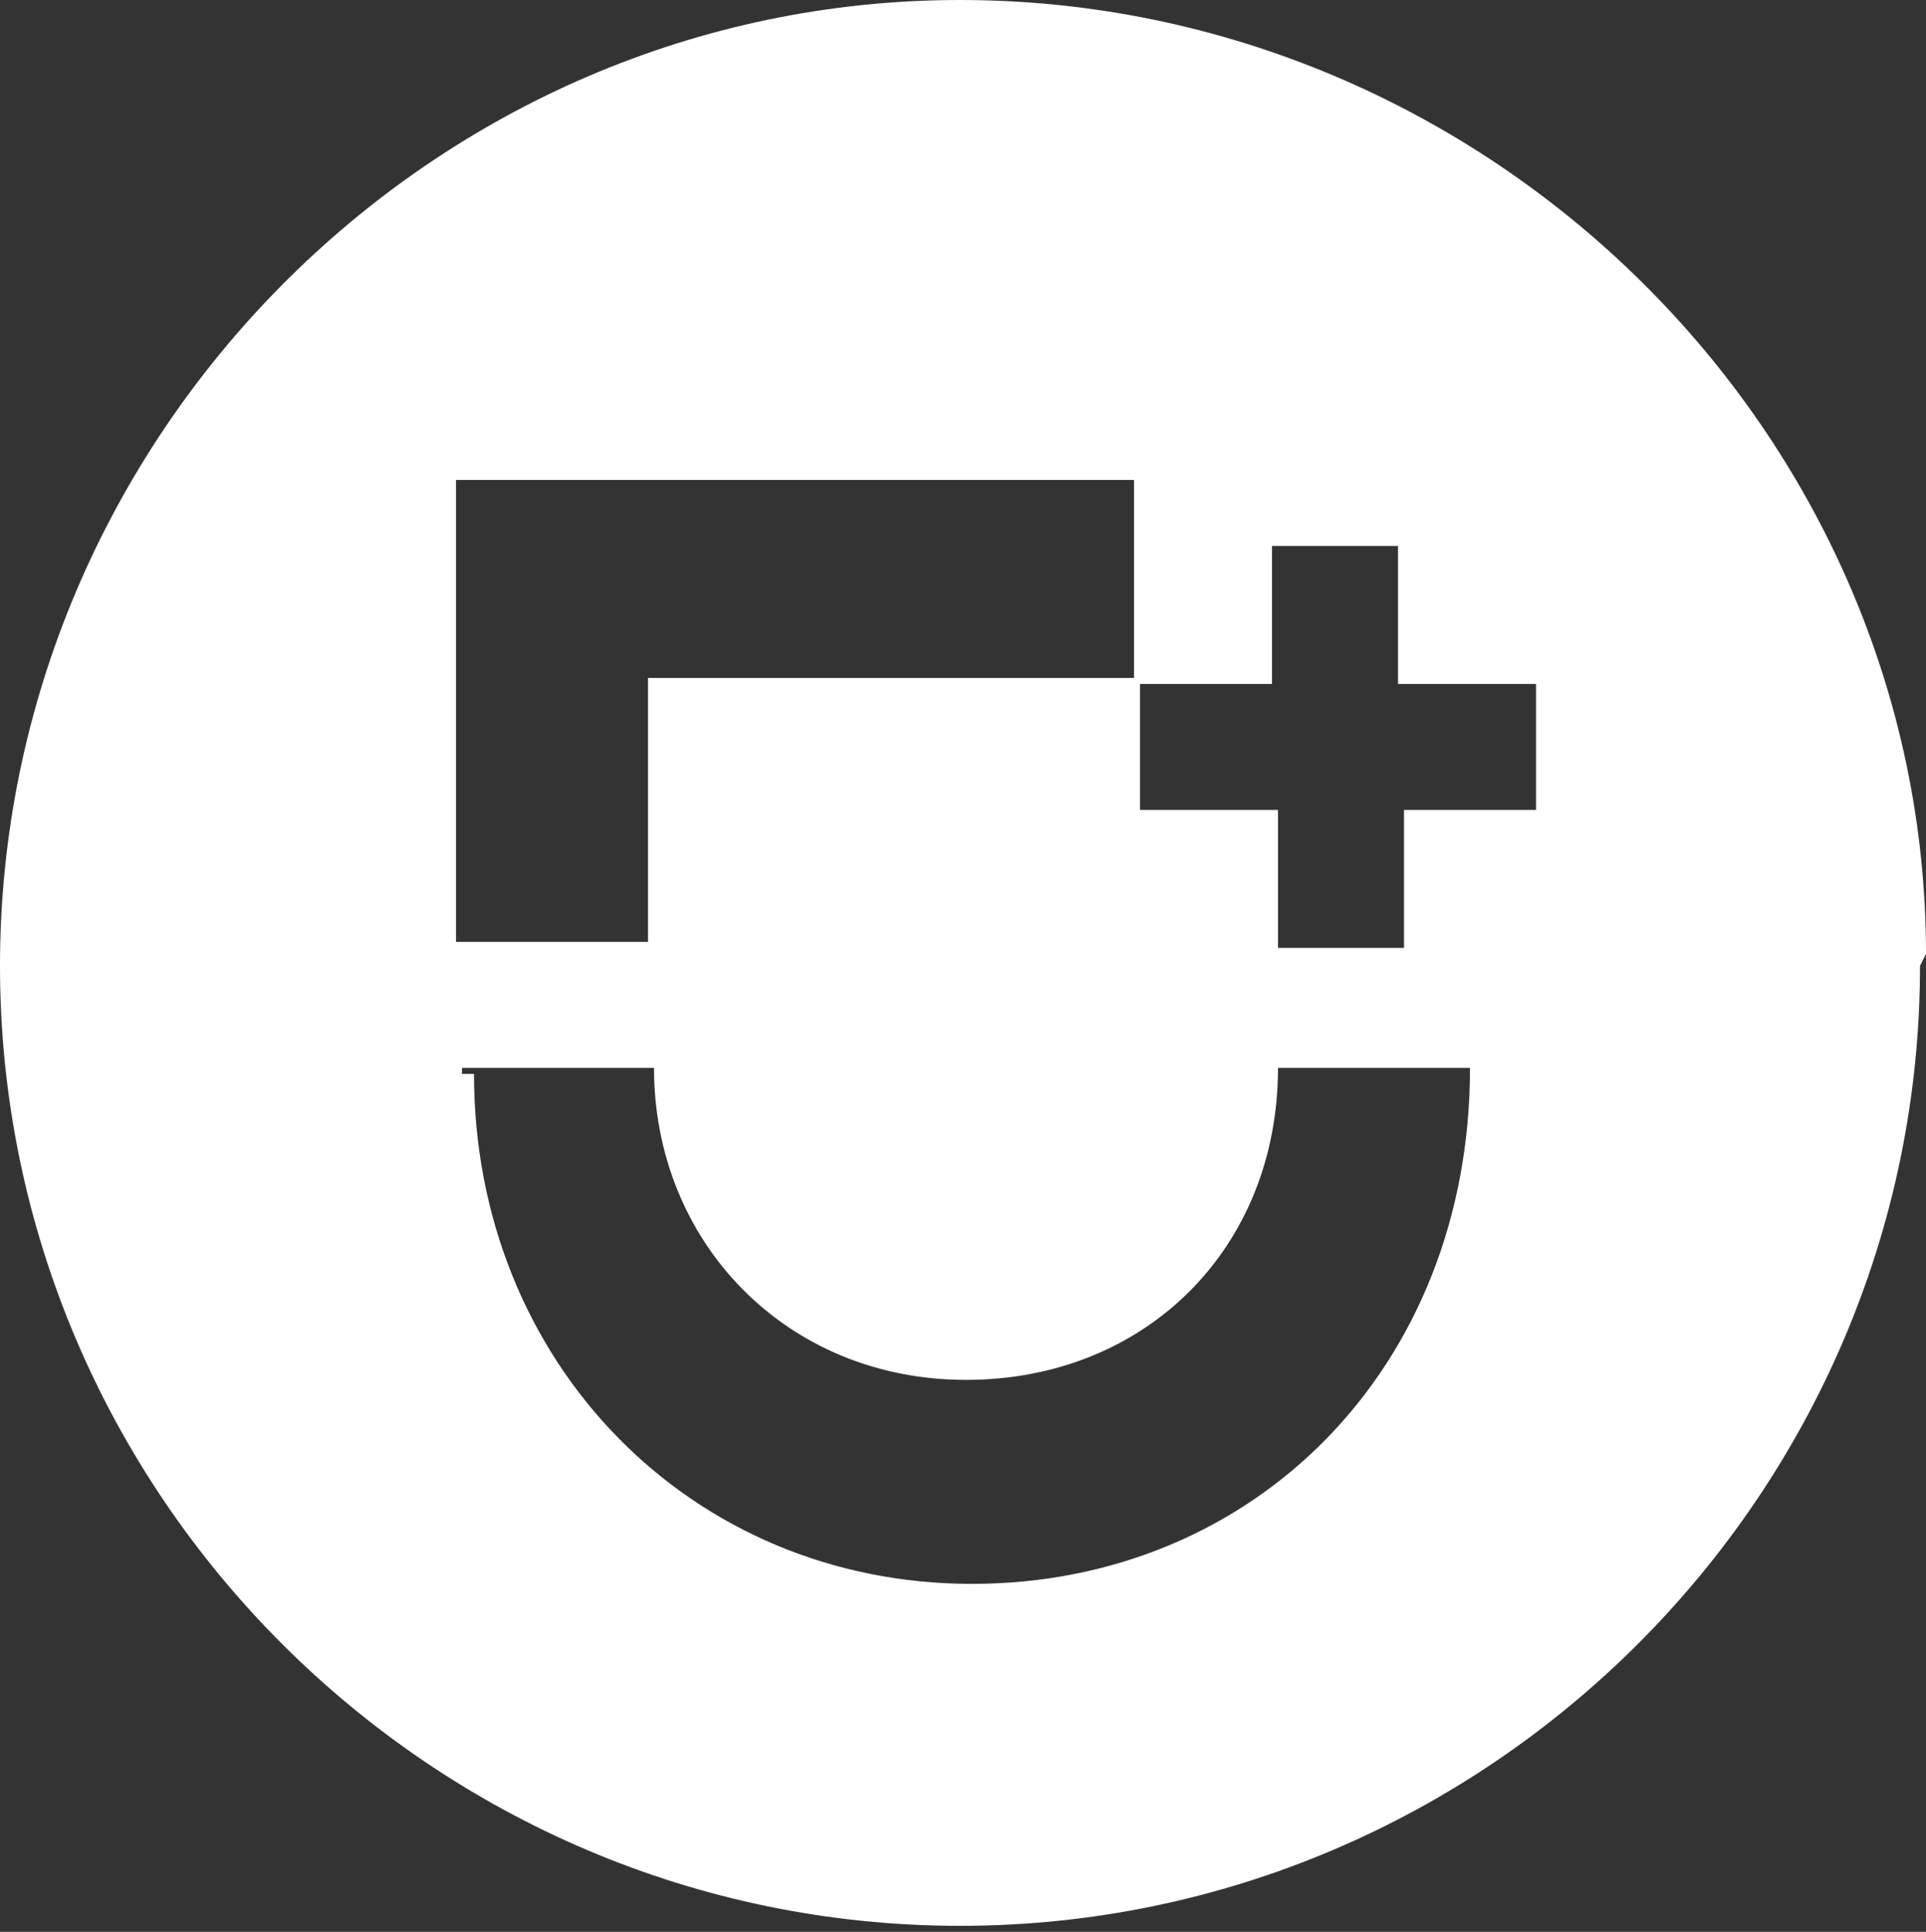 <svg xmlns="http://www.w3.org/2000/svg" id="a" viewBox="0 0 32.1 32.2"><rect x="0" y="0" width="32.1" height="32.2" fill="#333333" stroke="none"/><defs><style>.b{fill:#fff;}</style></defs><path class="b" d="M25.7,13.5h-2.3v2.3h-2.1v-2.3h-2.3v-2.2H10.8v4.4h-3.2V8h11.3v3.4h2.3v-2.3h2.1v2.3h2.3s0,2.2,0,2.2ZM7.7,17.8h3.2c0,2.9,2.2,5.2,5.2,5.2s5.2-2.2,5.2-5.2h3.2c0,5-3.6,8.6-8.3,8.6s-8.3-3.7-8.3-8.5h-.2Zm24.4-1.9C32.1,7.2,24.8,0,16,0S0,7.3,0,16.1s7.2,16,16,16,16-7.2,16-16"></path></svg>